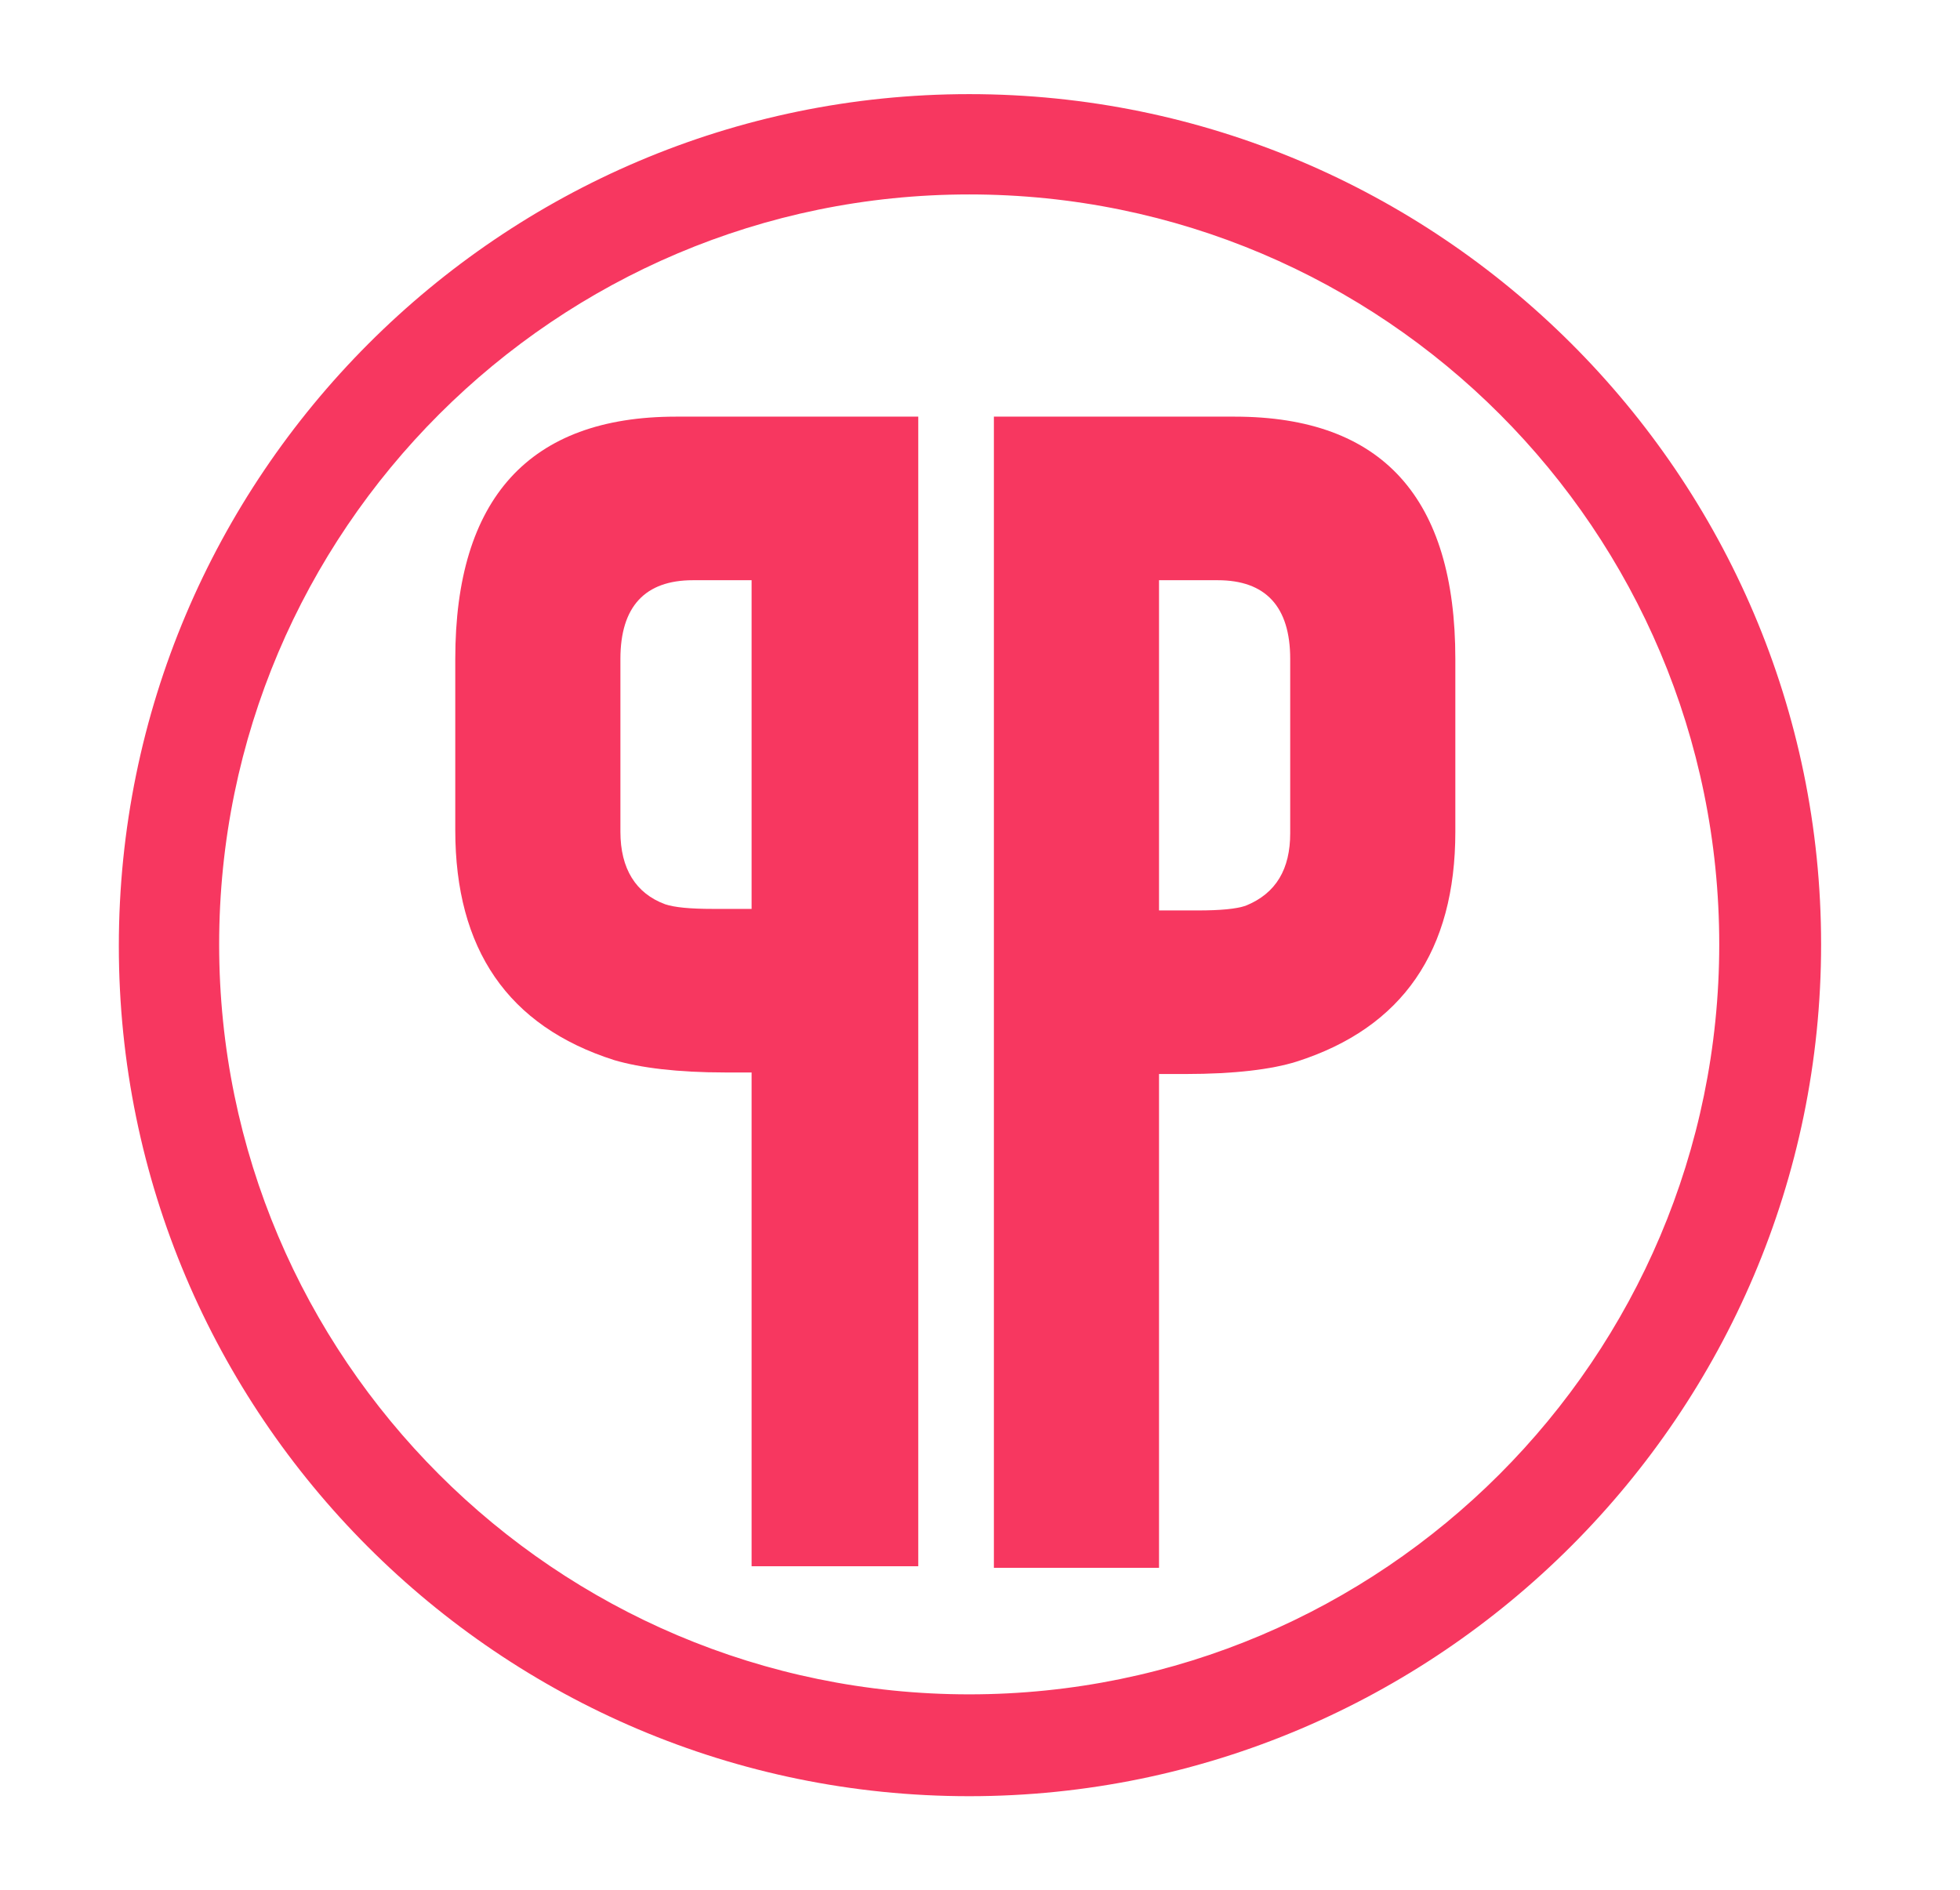 <?xml version="1.0" encoding="UTF-8"?> <svg xmlns="http://www.w3.org/2000/svg" xmlns:xlink="http://www.w3.org/1999/xlink" version="1.1" id="Ebene_7" x="0px" y="0px" viewBox="0 0 127 122.5" style="enable-background:new 0 0 127 122.5;" xml:space="preserve"> <style type="text/css"> .st0{fill:#F73760;} </style> <g> <g> <path class="st0" d="M64.4,27H80c9.6,0,14.3,5.3,14.3,15.7v11.2c0,7.7-3.4,12.7-10.3,14.9c-1.6,0.5-4,0.8-7.2,0.8h-1.7v32H64.4V27 z M75.1,37.6V59h2.5c1.5,0,2.5-0.1,3.1-0.3c2-0.8,2.9-2.4,2.9-4.7V42.7c0-3.4-1.6-5.1-4.7-5.1C78.9,37.6,75.1,37.6,75.1,37.6z"></path> </g> <g> <path class="st0" d="M59.5,101.5H48.7v-32H47c-3.1,0-5.5-0.3-7.2-0.8c-6.9-2.2-10.3-7.2-10.3-14.9V42.7c0-10.4,4.8-15.7,14.3-15.7 h15.7V101.5z M44.9,37.6c-3.1,0-4.7,1.7-4.7,5.1v11.2c0,2.4,1,4,2.9,4.7c0.6,0.2,1.6,0.3,3.1,0.3h2.5V37.6H44.9z"></path> </g> <g> <path class="st0" d="M62.8,116.4c-30.4,0-55.1-24.7-55.1-55.1S32.4,6.1,62.8,6.1S118,30.8,118,61.2S93.2,116.4,62.8,116.4z M62.8,12.6c-26.8,0-48.6,21.8-48.6,48.6s21.8,48.6,48.6,48.6s48.6-21.8,48.6-48.6S89.7,12.6,62.8,12.6z"></path> </g> </g> </svg> 